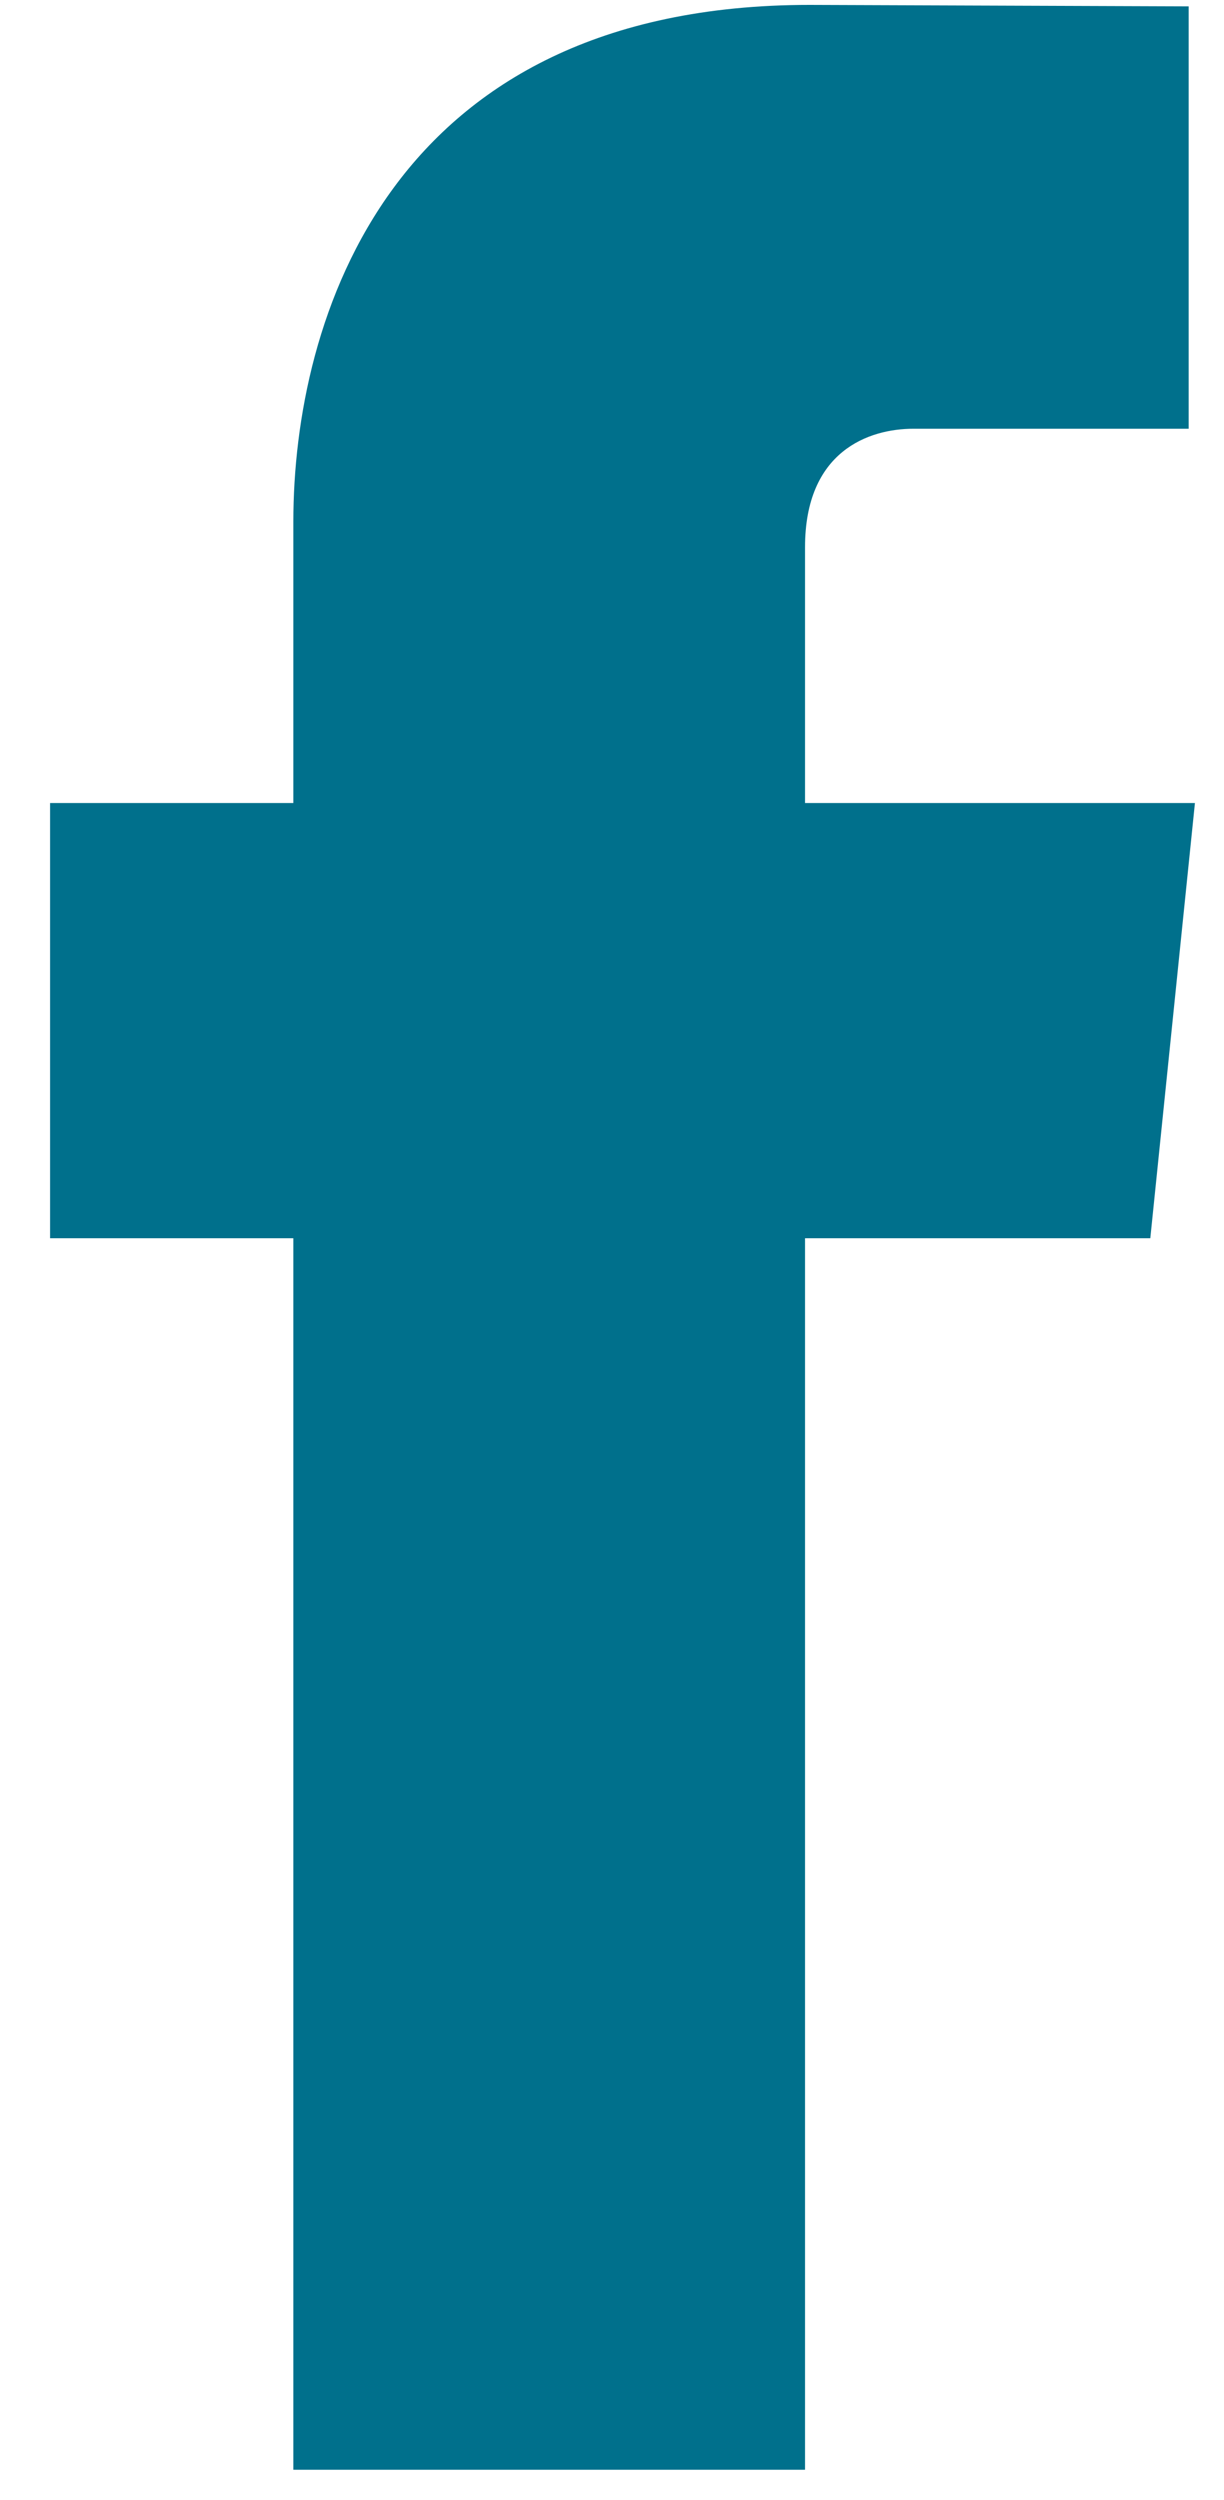 <?xml version="1.0" encoding="UTF-8"?>
<svg width="24px" height="49px" viewBox="0 0 24 49" version="1.1" xmlns="http://www.w3.org/2000/svg" xmlns:xlink="http://www.w3.org/1999/xlink">
    <!-- Generator: Sketch 52.6 (67491) - http://www.bohemiancoding.com/sketch -->
    <title>06-facebook</title>
    <desc>Created with Sketch.</desc>
    <g id="Page-1" stroke="none" stroke-width="1" fill="none" fill-rule="evenodd">
        <g id="06-facebook" fill="#00708C">
            <path d="M23.43,15.739 L15.785,15.739 L15.785,10.725 C15.785,8.842 17.033,8.403 17.912,8.403 C18.789,8.403 23.307,8.403 23.307,8.403 L23.307,0.125 L15.877,0.096 C7.629,0.096 5.752,6.27 5.752,10.221 L5.752,15.739 L0.982,15.739 L0.982,24.269 L5.752,24.269 C5.752,35.216 5.752,48.406 5.752,48.406 L15.785,48.406 C15.785,48.406 15.785,35.086 15.785,24.269 L22.555,24.269 L23.43,15.739 Z" id="Path"></path>
        </g>
    </g>
</svg>